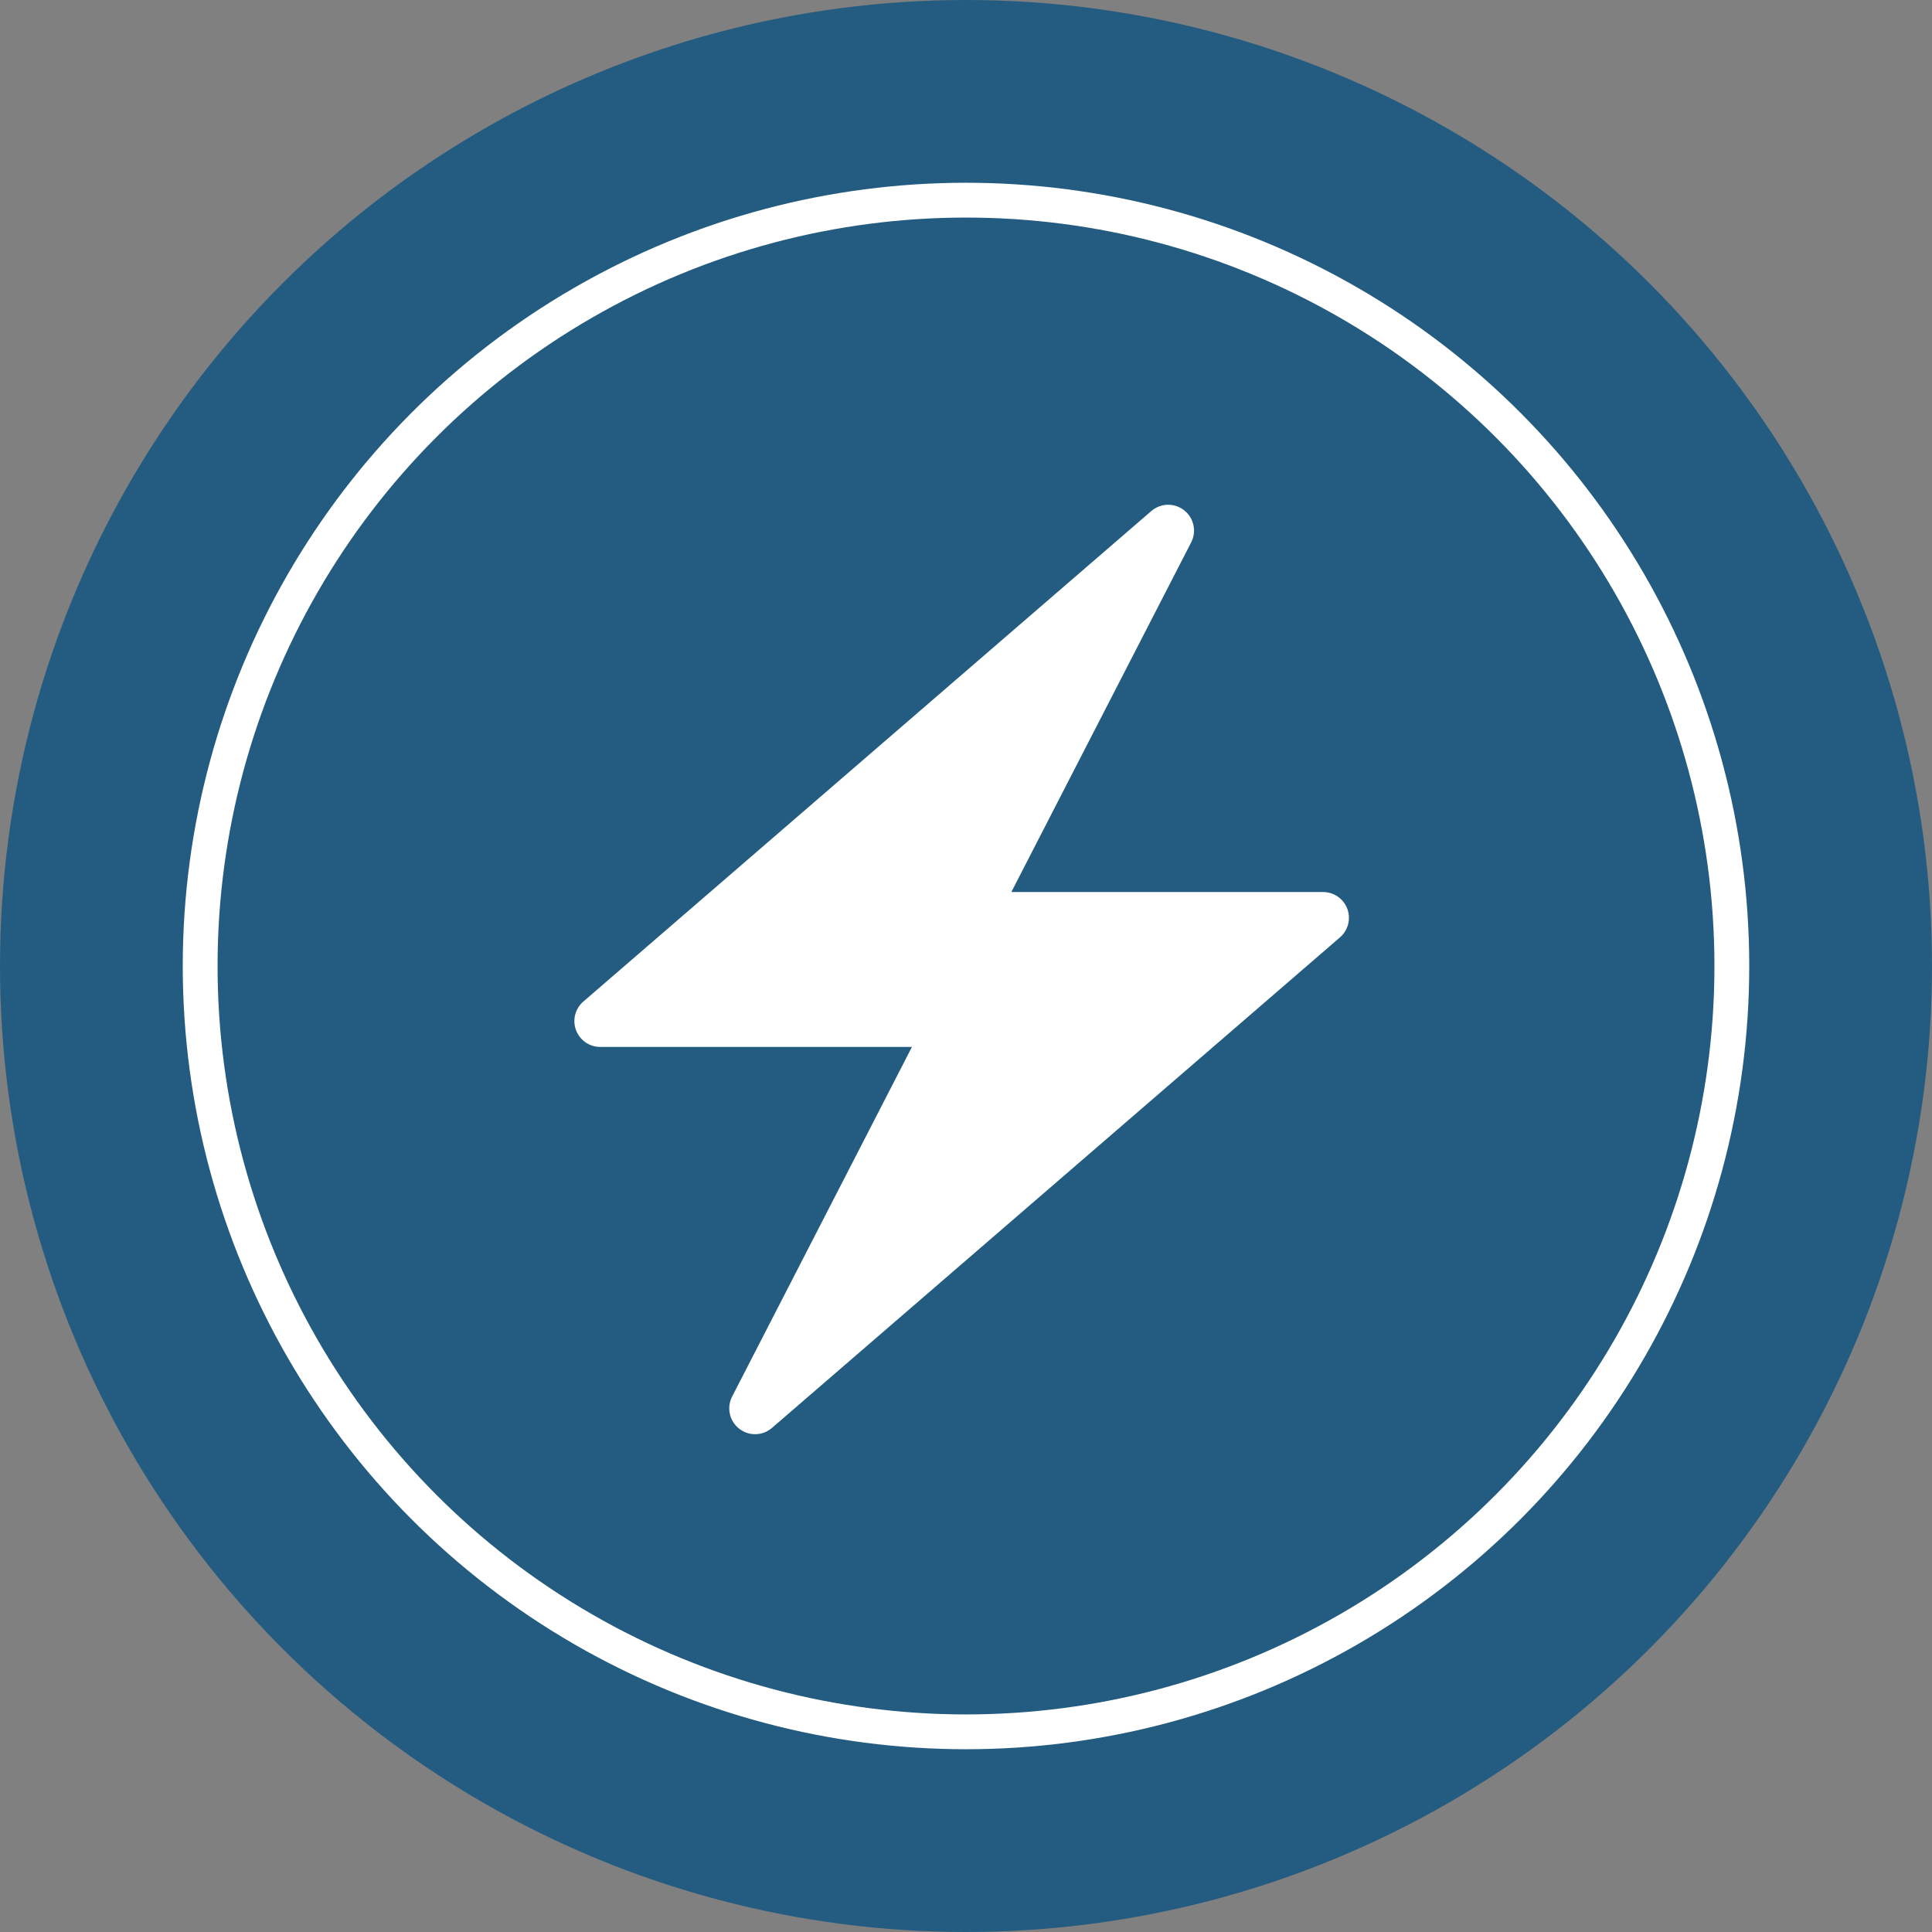 <?xml version="1.0" encoding="UTF-8"?> <svg xmlns="http://www.w3.org/2000/svg" width="222" height="222" viewBox="0 0 222 222" fill="none"><rect x="0" y="0" width="222" height="222" fill="#808080" stroke="none"/> <circle cx="111" cy="111" r="111" fill="#235C80"></circle> <circle cx="111" cy="111" r="88" stroke="white" stroke-width="4"></circle> <path d="M154.815 104.431C154.382 103.271 153.272 102.5 152.032 102.5H116.21L136.873 62.325C137.522 61.062 137.187 59.516 136.069 58.638C135.529 58.211 134.879 58 134.232 58C133.541 58 132.85 58.243 132.295 58.721L110.499 77.544L67.029 115.087C66.091 115.897 65.753 117.205 66.186 118.365C66.62 119.525 67.726 120.3 68.966 120.3H104.788L84.126 160.474C83.476 161.738 83.811 163.283 84.93 164.161C85.47 164.589 86.119 164.799 86.766 164.799C87.457 164.799 88.148 164.556 88.703 164.078L110.499 145.255L153.969 107.712C154.91 106.902 155.245 105.594 154.815 104.431V104.431Z" fill="white"></path> </svg> 
